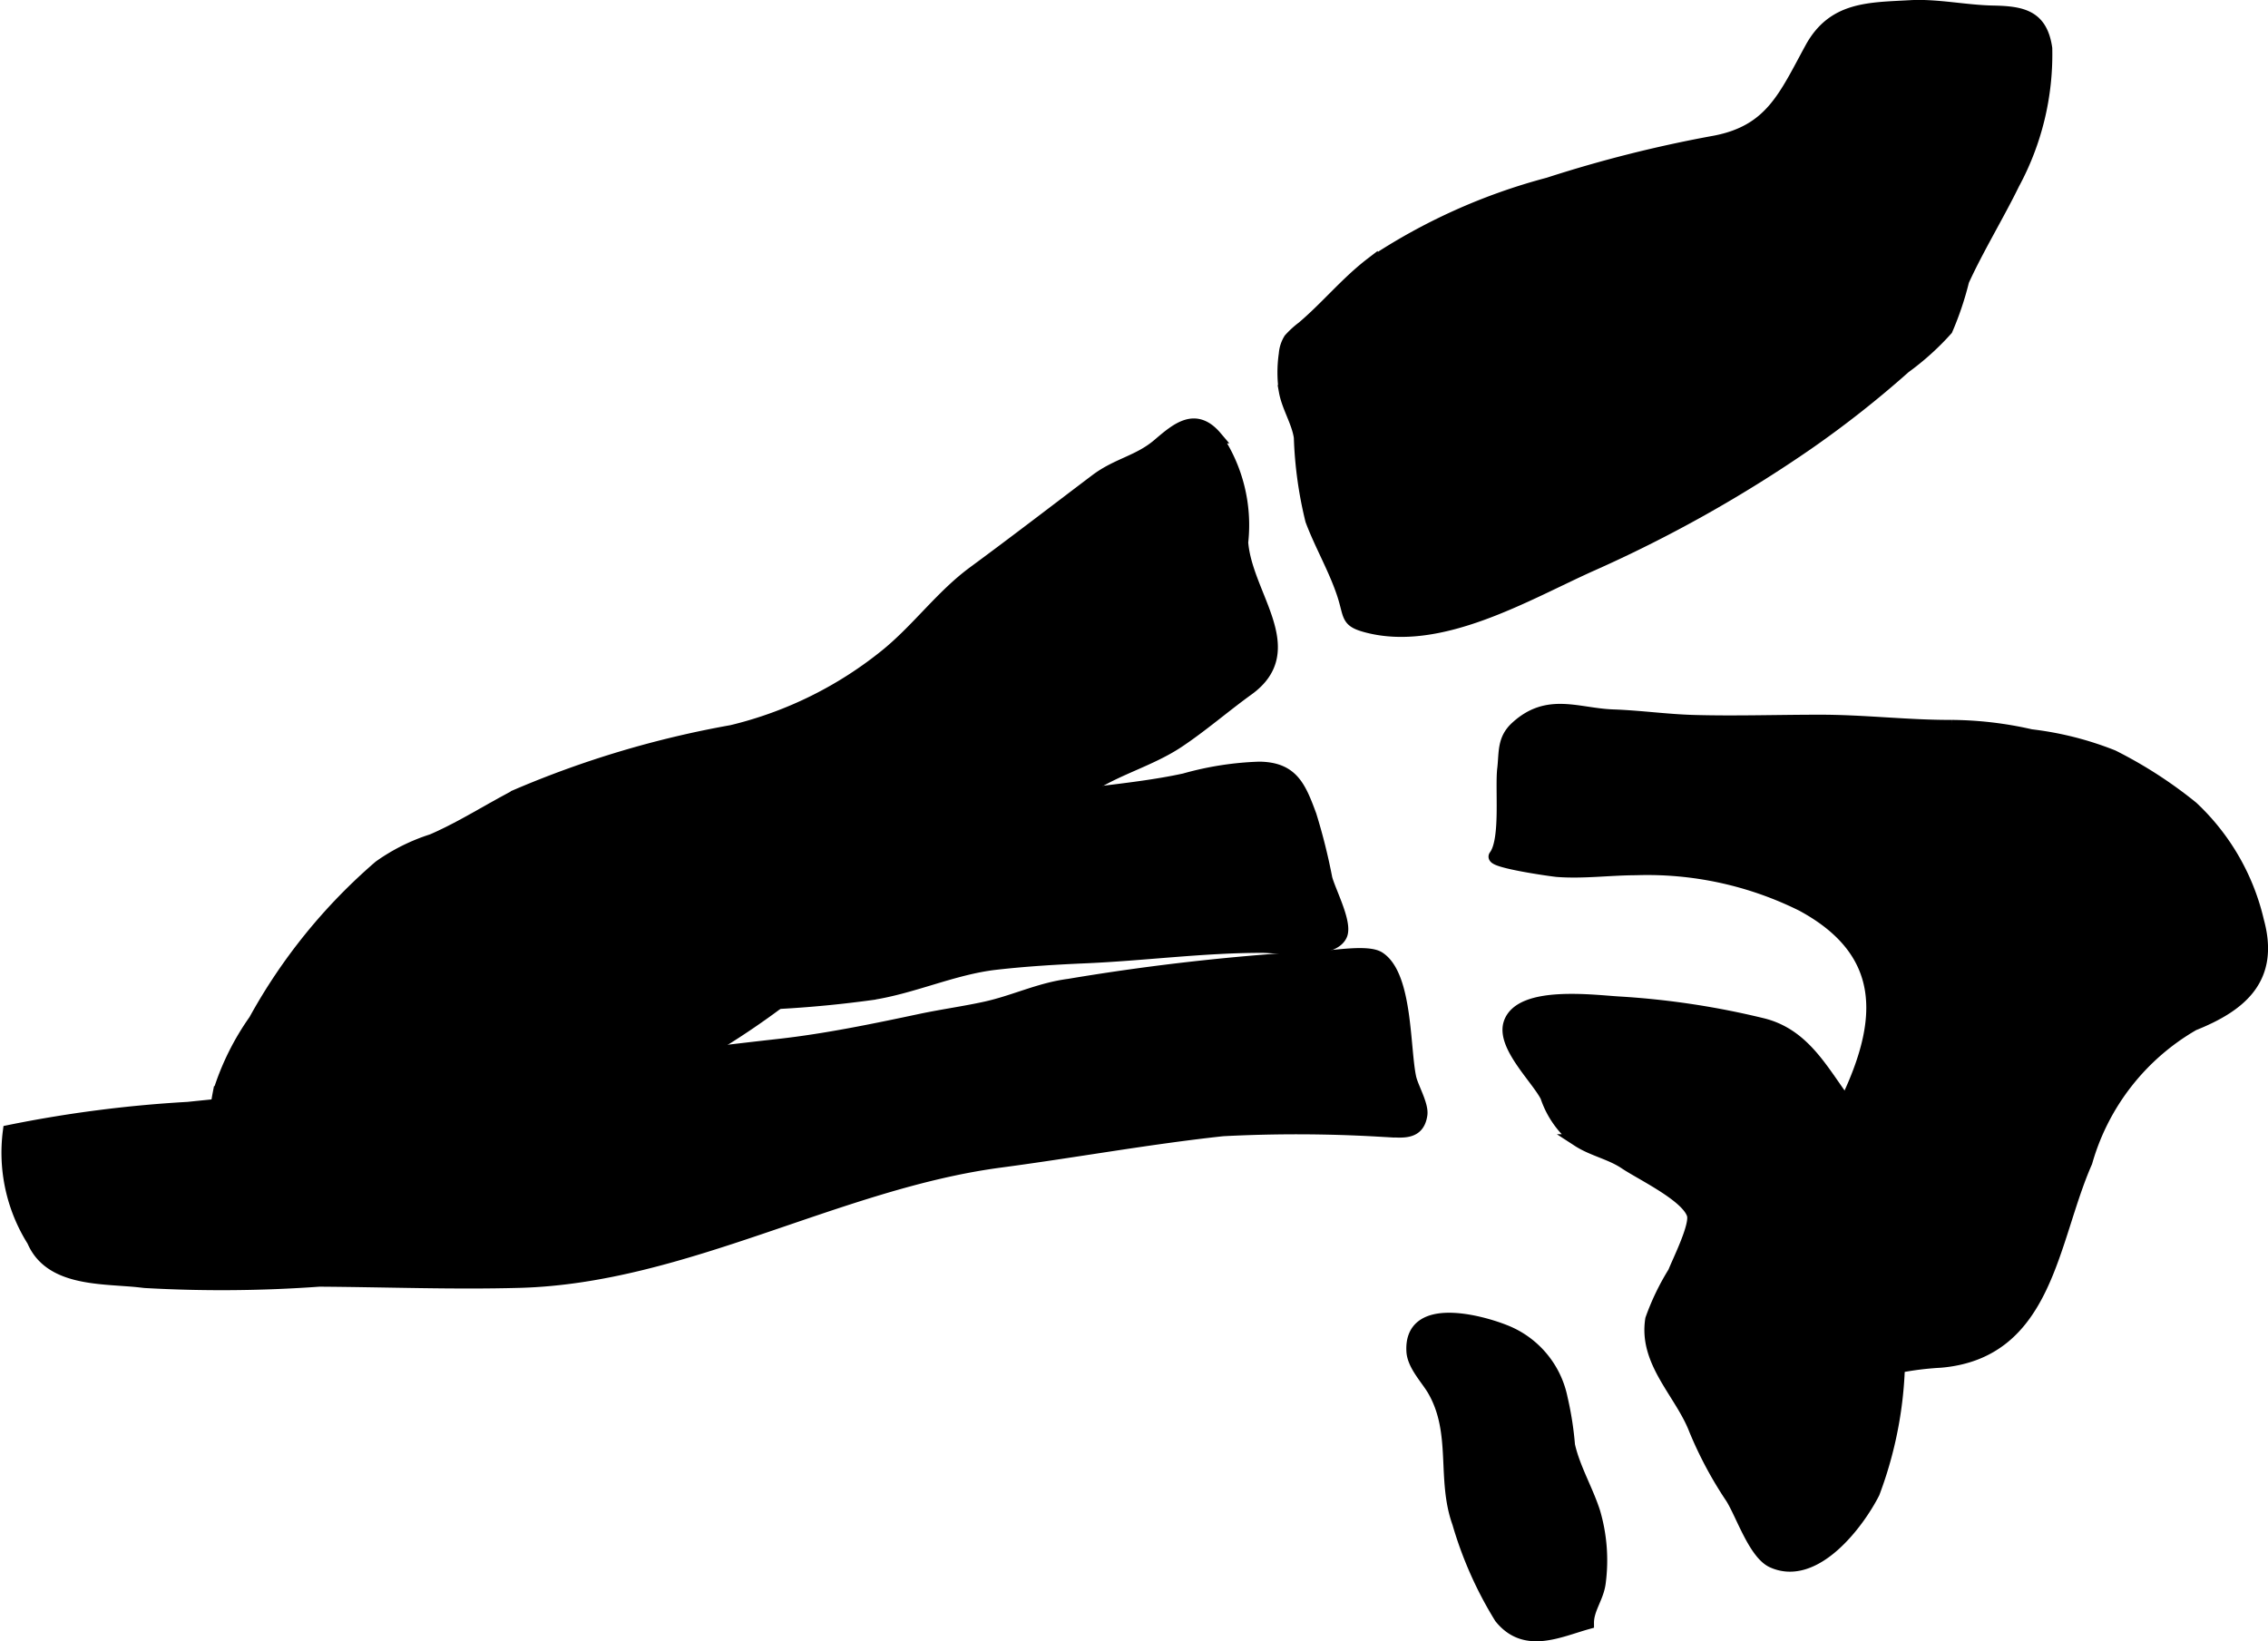 <?xml version="1.0" encoding="UTF-8"?>
<svg xmlns="http://www.w3.org/2000/svg"
     version="1.1"
     width="9.524mm"
     height="6.893mm"
     viewBox="0 0 26.997 19.539">
   <defs>
      <style type="text/css"><![CDATA[
      .a {
        stroke: #000;
        stroke-miterlimit: 10;
        stroke-width: 0.15px;
      }
    ]]></style>
   </defs>
   <path class="a"
         d="M13,9.346c-.762.474-1.493.99-2.248,1.471a11.71,11.71,0,0,0-1.042.764,9.427,9.427,0,0,1-2.724,1.609c-.587.196-1.184.452-1.764.592-.626.151-1.275.035-1.893.183-.739.177-.848-.302-.72-.96a3.079,3.079,0,0,1,.425-.858,6.627,6.627,0,0,1,1.484-1.831,2.269,2.269,0,0,1,.627-.313c.349-.151.668-.358,1.008-.534a11.71,11.71,0,0,1,2.557-.763,4.65,4.65,0,0,0,1.856-.921c.369-.305.647-.693,1.026-.972.488-.359.97-.73,1.453-1.095.255-.193.508-.222.744-.423.222-.189.439-.378.682-.092a1.856,1.856,0,0,1,.312,1.254c.049.636.723,1.279.07,1.75-.279.201-.547.435-.832.624C13.704,9.041,13.325,9.143,13,9.346Z"/>
   <path class="a"
         d="M11.905,13.825c-1.93.256-3.752,1.375-5.714,1.431-.792.022-1.597-.009-2.39-.014A16.199,16.199,0,0,1,1.725,15.258c-.035-.004-.071-.008-.109-.012-.441-.04-1.025-.016-1.221-.476a1.967,1.967,0,0,1-.286-1.303,14.896,14.896,0,0,1,2.128-.275c1.012-.105,2.021-.186,3.033-.285,1.334-.13,2.668-.316,4.002-.465.558-.062,1.138-.182,1.688-.299.251-.053.499-.087.751-.141.355-.075.652-.228,1.013-.275a27.108,27.108,0,0,1,3.002-.334c.149-.002.555-.076.688.009.33.213.294,1.084.37,1.43.025.113.148.32.132.436-.038.269-.278.188-.508.188a17.004,17.004,0,0,0-1.853-.005C13.667,13.547,12.788,13.708,11.905,13.825Z"/>
   <path class="a"
         d="M21.775,13.505c.567-1.025.915-2.063-.324-2.731a4.135,4.135,0,0,0-1.98-.43c-.312.001-.622.044-.931.021-.057-.004-.794-.108-.744-.174.135-.179.081-.718.097-.992.001-.019.003-.038.005-.054.021-.189-.003-.342.151-.484.376-.347.731-.156,1.149-.141.322.011.641.057.963.066.499.014,1.001-.003,1.5-.003.536,0,1.045.064,1.576.062a4.358,4.358,0,0,1,.938.111,3.844,3.844,0,0,1,.974.246,5.197,5.197,0,0,1,.944.609,2.684,2.684,0,0,1,.782,1.355c.186.678-.195,1.001-.766,1.229a2.759,2.759,0,0,0-1.277,1.637c-.414.939-.46,2.265-1.733,2.375a3.619,3.619,0,0,0-.5.062,1.01,1.01,0,0,1-1.039-.171.946.946,0,0,1-.439-.77A3.668,3.668,0,0,1,21.775,13.505Z"/>
   <path class="a"
         d="M15.353,4.04a1.049,1.049,0,0,1,.154-.141c.285-.241.521-.534.818-.761a7.024,7.024,0,0,1,2.106-.95,15.341,15.341,0,0,1,1.982-.499c.67-.128.833-.542,1.145-1.114.265-.484.687-.47,1.182-.498.315-.018.657.058.985.064.355.007.573.055.629.434a3.23,3.23,0,0,1-.39,1.614c-.175.36-.426.773-.599,1.153a3.679,3.679,0,0,1-.195.58,3.165,3.165,0,0,1-.499.45,12.228,12.228,0,0,1-1.145.903A15.862,15.862,0,0,1,18.933,6.73c-.767.345-1.786.955-2.658.727-.25-.065-.2-.119-.284-.378-.099-.303-.271-.597-.379-.887a4.768,4.768,0,0,1-.136-.986c-.027-.185-.144-.36-.178-.547a1.511,1.511,0,0,1-.001-.445A.388.388,0,0,1,15.353,4.04Z"/>
   <path class="a"
         d="M7.975,10.907a6.914,6.914,0,0,1,1.922-1.016c.509-.141,1.045-.188,1.565-.295.53-.109,1.042-.09,1.572-.155.347-.042.733-.087,1.066-.16a3.707,3.707,0,0,1,.89-.139c.39.005.48.222.607.566a6.992,6.992,0,0,1,.187.747c.039.154.242.533.178.675-.106.237-.756.138-.941.138-.709,0-1.403.095-2.109.125-.349.015-.711.037-1.06.077-.51.058-.998.292-1.504.364a13.431,13.431,0,0,1-1.873.122c-.223,0-.831.115-1.006-.058C7.152,11.583,7.759,11.056,7.975,10.907Z"/>
   <path class="a"
         d="M19.344,13.845c-.173-.116-.385-.155-.559-.268a1.089,1.089,0,0,1-.376-.525c-.111-.218-.525-.605-.437-.871.128-.384,1.023-.258,1.312-.243a9.603,9.603,0,0,1,1.684.254c.529.124.739.599,1.04.985a2.176,2.176,0,0,1,.452.602,2.303,2.303,0,0,1,.075.736c.008.465.072.922.063,1.392a4.685,4.685,0,0,1-.297,1.863c-.18.356-.697,1.049-1.203.819-.211-.097-.361-.56-.484-.758a4.599,4.599,0,0,1-.435-.812c-.168-.438-.602-.803-.52-1.314a2.885,2.885,0,0,1,.269-.558c.057-.143.266-.558.226-.689C20.084,14.233,19.542,13.978,19.344,13.845Z"/>
   <path class="a"
         d="M17.91,15.844c-.297-.118-1.126-.34-1.094.241.009.169.175.332.254.472.286.505.103,1.05.291,1.572a4.553,4.553,0,0,0,.5,1.126c.293.364.695.16,1.038.065-.001-.167.115-.299.139-.473a2.032,2.032,0,0,0-.064-.845c-.085-.265-.241-.526-.301-.798a3.859,3.859,0,0,0-.088-.561A1.093,1.093,0,0,0,17.91,15.844Z"/>
</svg>
